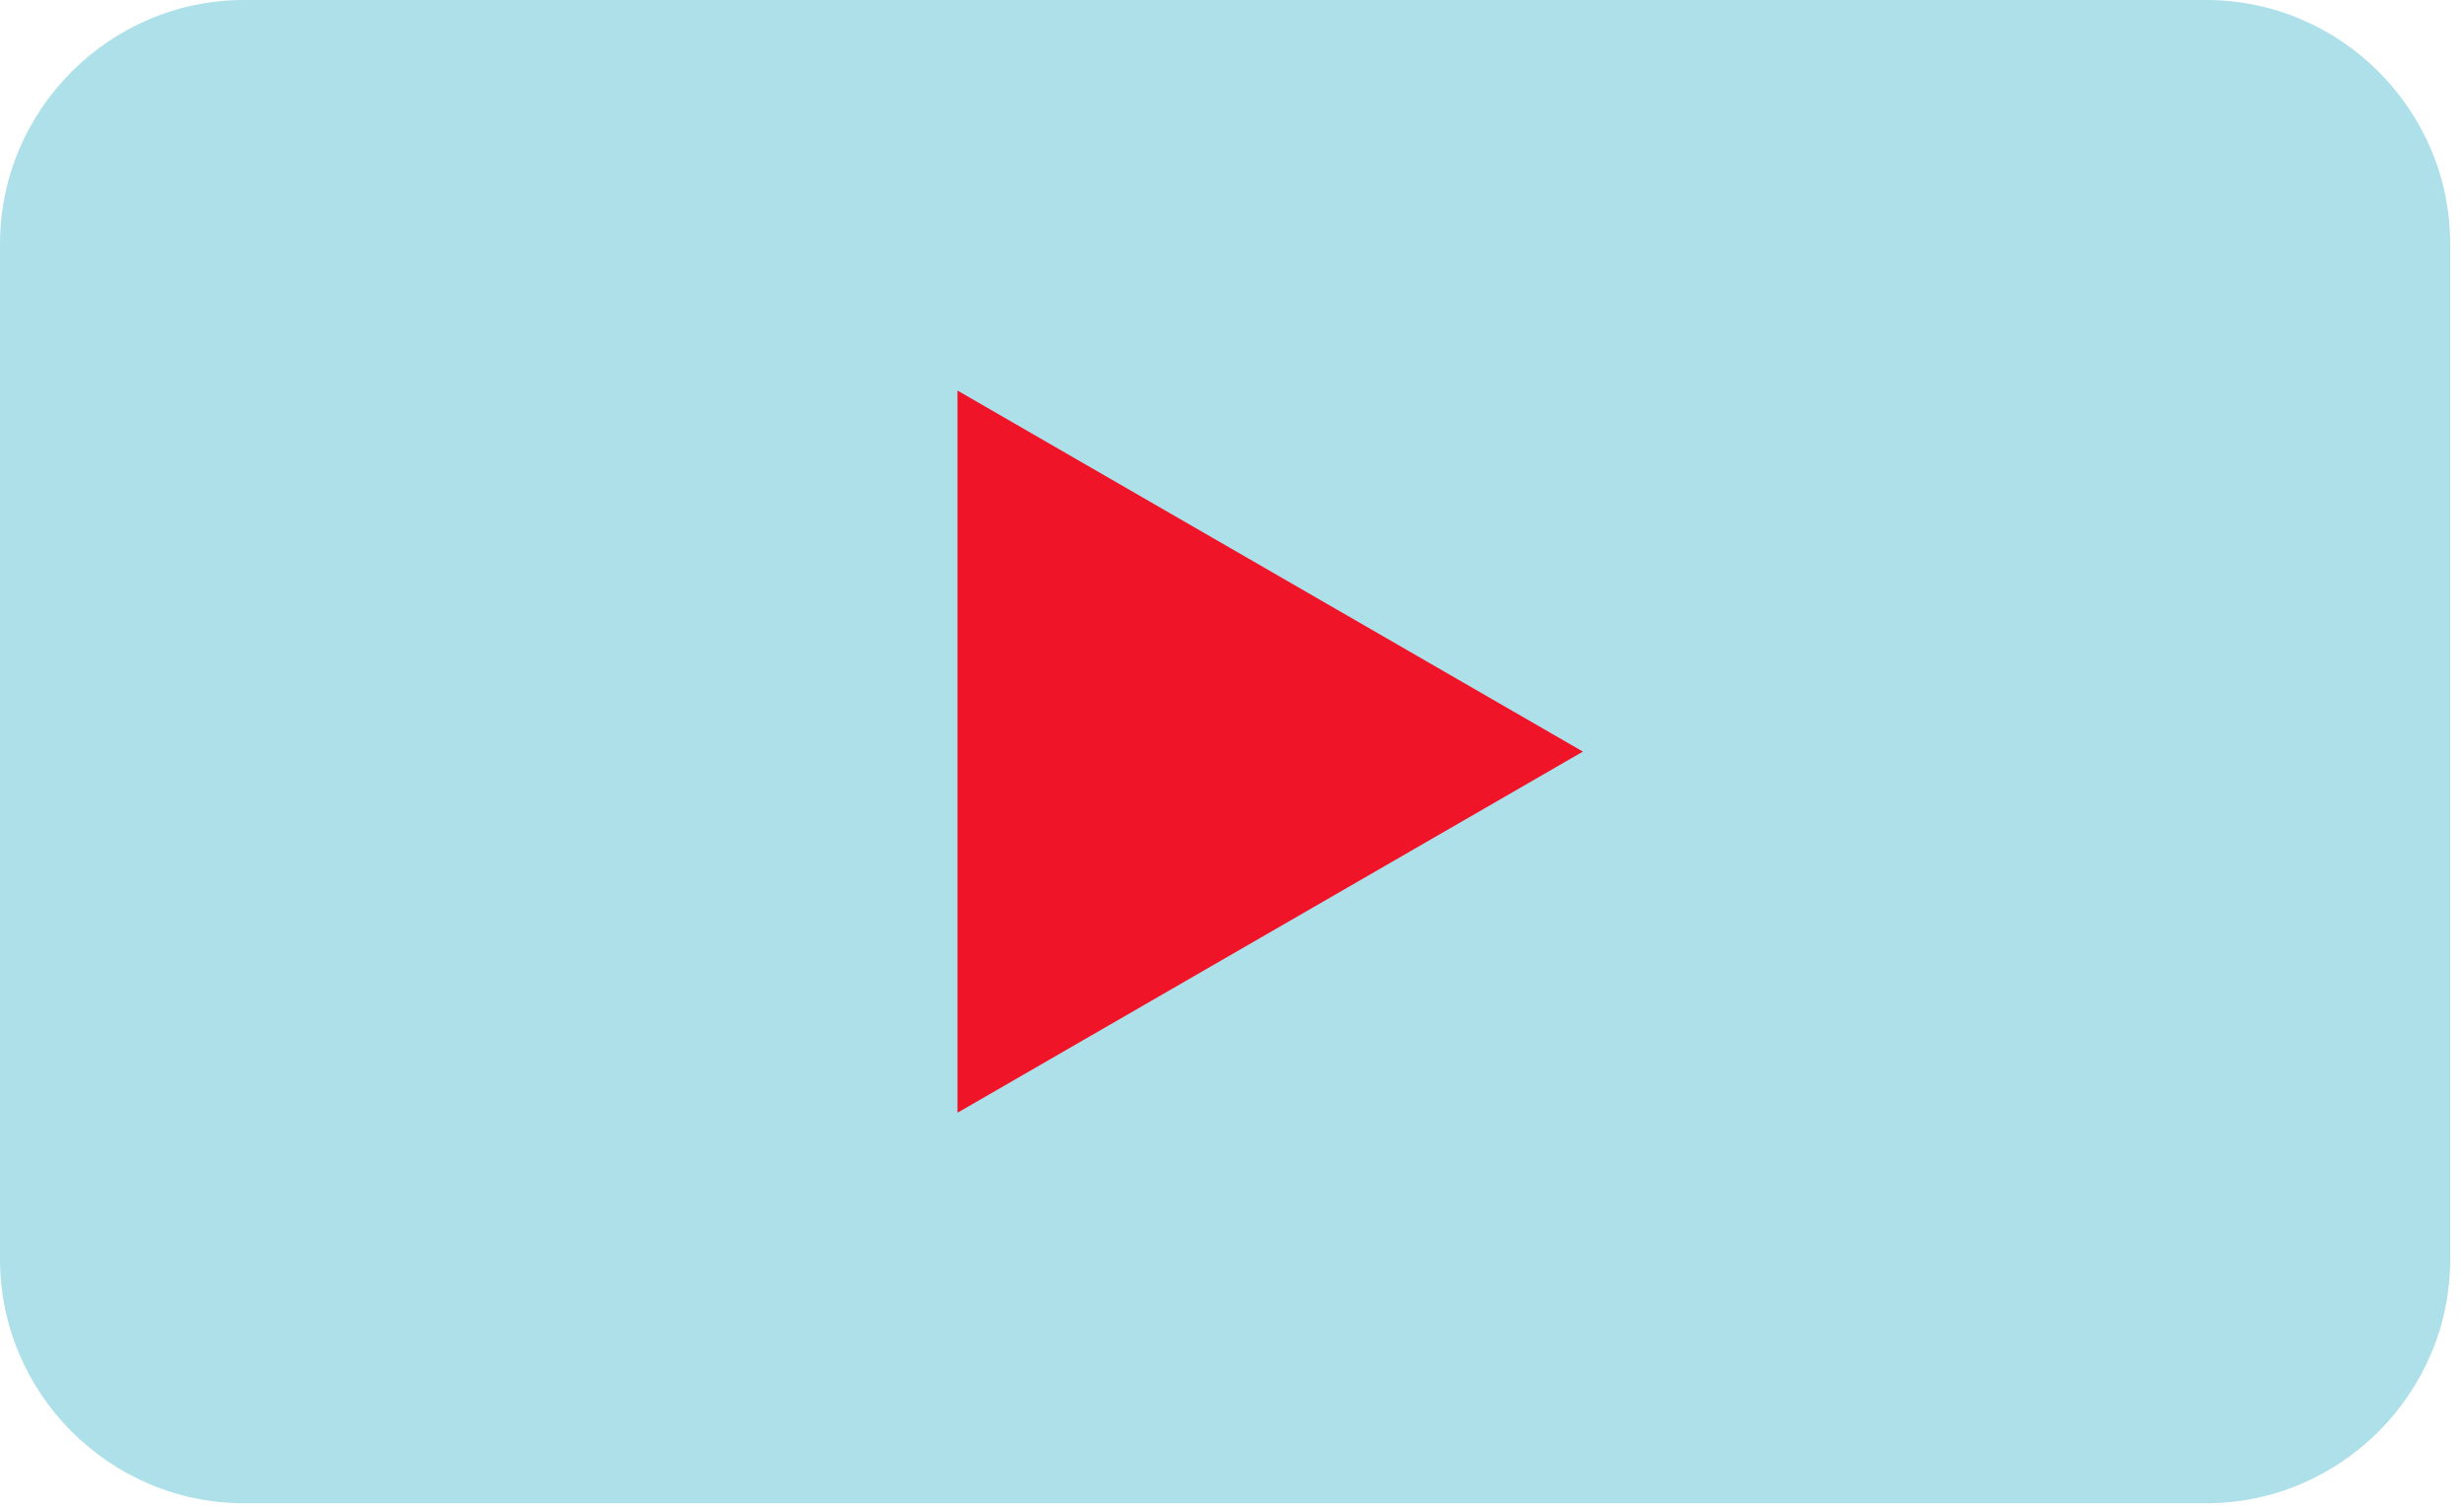 <svg xmlns="http://www.w3.org/2000/svg" width="80" height="49" viewBox="0 0 80 49">
    <g fill="none" fill-rule="evenodd">
        <path fill="#AEE0EA" d="M71.632 48.805H7.92c-4.356 0-7.92-3.564-7.92-7.92V7.92C0 3.564 3.564 0 7.92 0h63.712c4.356 0 7.92 3.564 7.92 7.92v32.965c0 4.356-3.564 7.92-7.92 7.92"/>
        <path fill="#F01428" d="M51.393 24.402L31.087 12.68v23.447z"/>
    </g>
</svg>
